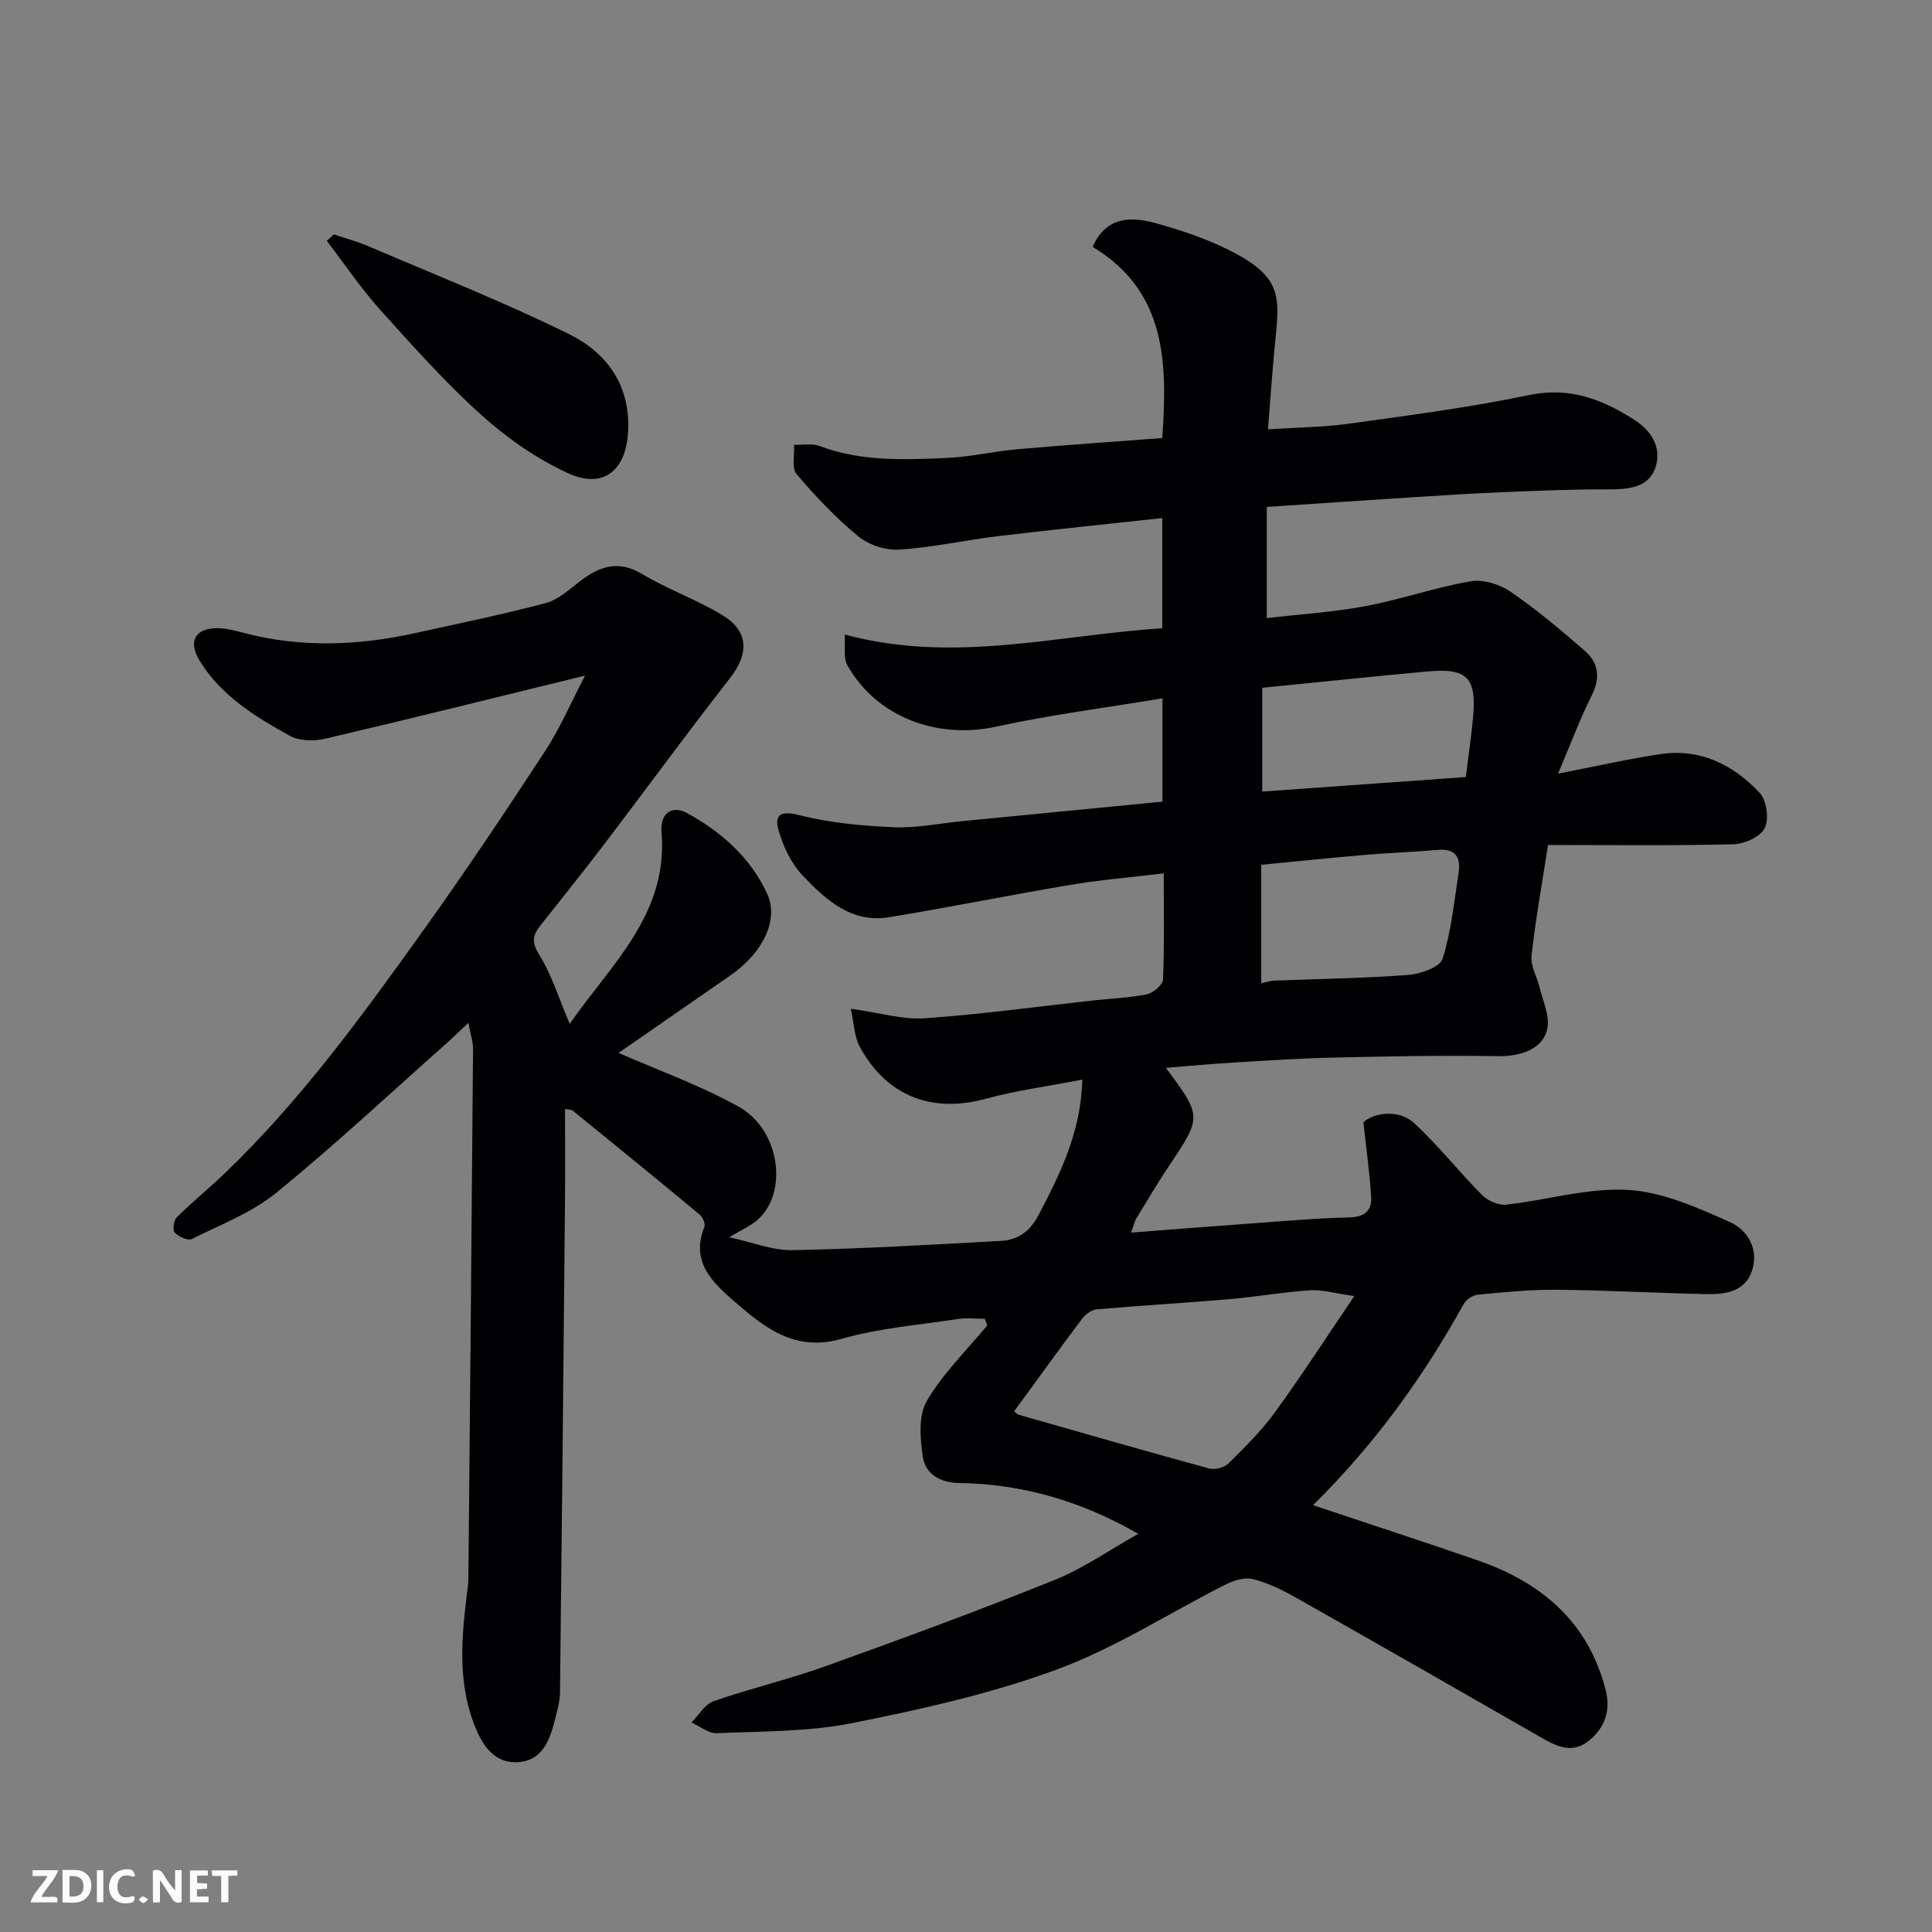 <svg enable-background="new 0 0 400 400" viewBox="0 0 400 400" xmlns="http://www.w3.org/2000/svg"><rect x="0" y="0" width="400" height="400" fill="#808080" stroke="none"/><path d="m235.66 317.56c-11.65-6.71-23.9-10.33-37.07-10.52-3.99-.06-7.02-1.86-7.55-5.52-.55-3.77-.91-8.48.85-11.48 3.34-5.69 8.25-10.47 12.51-15.62-.17-.46-.34-.92-.51-1.38-1.85 0-3.73-.23-5.53.04-8.07 1.23-16.32 1.88-24.12 4.11-9.54 2.74-15.79-2.19-22-7.57-4.59-3.97-9.35-8.27-6.41-15.6.26-.64-.34-2.03-.98-2.56-8.7-7.23-17.47-14.37-26.25-21.5-.32-.26-.9-.21-1.62-.36 0 6.64.05 13.12-.01 19.6-.31 33.76-.64 67.53-1.03 101.29-.02 1.76-.55 3.52-.97 5.26-1.08 4.47-2.68 8.99-8.08 9.1-4.98.11-7.3-4.07-8.82-8.09-3.36-8.91-2.48-18.13-1.33-27.32.1-.82.22-1.64.23-2.46.34-36.6.69-73.19.97-109.79.01-1.56-.55-3.13-.98-5.42-1.8 1.69-3.06 2.95-4.39 4.13-11.72 10.4-23.17 21.11-35.3 31-5.1 4.16-11.59 6.65-17.58 9.63-.81.4-2.72-.49-3.51-1.34-.48-.52-.21-2.53.43-3.17 3.16-3.14 6.63-5.95 9.85-9.03 15.75-15.09 28.5-32.66 41.13-50.29 8.74-12.2 17.08-24.68 25.3-37.24 3.07-4.7 5.3-9.95 8.24-15.58-18.44 4.51-36.09 8.92-53.79 13.06-2.31.54-5.36.5-7.33-.6-7.16-3.97-14.22-8.25-18.68-15.55-2.42-3.97-.99-6.73 3.67-6.73 1.76 0 3.55.47 5.28.93 11.88 3.15 23.77 2.71 35.65.09 9.03-1.99 18.1-3.85 27.04-6.21 2.54-.67 4.8-2.74 6.98-4.43 4.07-3.14 7.97-4.61 13.01-1.59 5.29 3.17 11.23 5.27 16.51 8.45 5.65 3.41 5.64 8.03 1.55 13.26-8.87 11.33-17.34 22.96-26.06 34.41-4.26 5.6-8.69 11.08-13.05 16.61-1.5 1.91-1.98 3.32-.35 5.94 2.65 4.25 4.16 9.22 6.39 14.46 8.53-12.31 20.44-22.69 19.01-39.66-.35-4.2 2.39-5.55 5.19-4.03 7.12 3.87 13.23 9.24 16.69 16.76 2.48 5.4-.91 12.24-7.59 16.88-7.89 5.48-15.79 10.95-23.17 16.06 8.26 3.64 16.98 6.73 24.94 11.19 8.56 4.8 10.22 17.93 3.71 23.47-1.45 1.23-3.27 2.02-5.75 3.51 4.71 1.01 8.93 2.75 13.11 2.67 14.38-.28 28.74-1.13 43.1-1.91 3.5-.19 6-1.88 7.8-5.3 4.48-8.55 8.77-17.06 9.1-28.1-7.08 1.37-13.65 2.24-19.99 3.97-11.12 3.03-20.51-.49-26.1-10.78-1.13-2.08-1.16-4.77-1.85-7.86 6.05.84 10.77 2.3 15.36 1.97 11.76-.82 23.47-2.45 35.2-3.73 3.59-.39 7.24-.5 10.76-1.24 1.31-.28 3.27-1.95 3.32-3.05.3-7.12.15-14.25.15-21.98-6.8.82-13.12 1.34-19.36 2.39-12.54 2.1-25.01 4.65-37.56 6.7-7.73 1.26-13.07-3.63-17.8-8.6-2.43-2.55-4.16-6.19-5.08-9.63-.85-3.2.75-3.83 4.4-2.9 6.33 1.6 13 2.21 19.56 2.49 4.71.2 9.48-.81 14.22-1.27 13.71-1.34 27.42-2.67 41.36-4.03 0-7.08 0-13.83 0-21.39-11.67 1.95-23.15 3.4-34.4 5.86-12.2 2.67-24.73-1.92-30.82-12.66-.91-1.61-.4-4.02-.58-6.41 22.68 6.11 44.01.08 65.76-1.29 0-7.72 0-15.15 0-22.82-11.39 1.24-22.73 2.39-34.04 3.75-6.81.82-13.57 2.34-20.39 2.78-2.8.18-6.31-.94-8.48-2.72-4.66-3.83-8.88-8.28-12.79-12.89-1.08-1.27-.41-4.01-.54-6.08 1.76.05 3.7-.36 5.26.23 8.59 3.26 17.5 2.86 26.37 2.48 4.89-.21 9.73-1.37 14.61-1.8 9.85-.87 19.71-1.53 30-2.32 1.05-15.39.98-30.31-14.43-39.58 2.28-5.12 6.26-6.77 12.89-4.95 4.99 1.37 10 3.02 14.65 5.27 12.36 5.97 11.13 10.19 10.13 20.68-.51 5.39-.88 10.79-1.36 16.77 6.11-.4 11.5-.42 16.78-1.16 12.45-1.74 24.95-3.35 37.24-5.92 8.51-1.78 15.31.91 22.04 5.26 3.76 2.43 5.54 6.23 4.04 10.07-1.55 3.98-5.84 4.2-9.92 4.19-7.25-.03-14.51.29-21.77.59-6.27.26-12.54.66-18.8 1.06-9.85.63-19.71 1.31-29.86 1.99v23.01c6.9-.8 13.73-1.22 20.41-2.47 7.33-1.38 14.46-3.88 21.81-5.15 2.58-.45 6 .61 8.24 2.15 5.39 3.69 10.43 7.94 15.37 12.23 2.84 2.47 3.3 5.55 1.47 9.2-2.43 4.85-4.32 9.97-6.99 16.24 8.19-1.59 14.62-3.05 21.12-4.03 8.31-1.25 15.19 2.19 20.65 8.05 1.44 1.55 1.95 5.43 1.01 7.28-.91 1.8-4.22 3.27-6.52 3.33-12.74.31-25.5.15-38.34.15-1.31 8.48-2.62 15.68-3.41 22.93-.23 2.08 1.12 4.32 1.65 6.51.67 2.78 2.09 5.74 1.65 8.36-.73 4.32-5.33 6-10.27 5.92-11.21-.2-22.44.03-33.65.28-6.94.15-13.87.61-20.8 1.02-4.69.28-9.37.72-14.29 1.11 7.51 10.12 7.47 10.1.61 20.37-2.35 3.53-4.52 7.18-6.72 10.81-.41.67-.56 1.5-1.08 2.94 8.32-.64 16.14-1.27 23.96-1.83 7.07-.51 14.14-1.15 21.23-1.32 3.25-.08 4.68-1.46 4.5-4.33-.3-4.82-.98-9.61-1.6-15.35 1.96-1.92 7.21-2.85 10.44.11 5.03 4.61 9.28 10.06 14.1 14.92 1.19 1.19 3.4 2.18 5.01 2.01 8.45-.93 16.92-3.53 25.24-3.05 7.17.41 14.38 3.66 21.12 6.67 3.82 1.71 6.16 5.97 4.38 10.5-1.6 4.07-5.71 4.49-9.53 4.4-10.27-.23-20.53-.8-30.8-.9-5.43-.05-10.87.51-16.29 1.02-1.05.1-2.42 1.05-2.94 1.99-8.39 15.14-18.44 29.04-31.16 41.59 11.63 3.89 22.85 7.55 33.99 11.39 13.29 4.59 23.05 12.79 26.62 26.99 1.05 4.18-.21 7.79-3.59 10.46-3.26 2.58-6.38 1.21-9.51-.58-16.98-9.74-33.97-19.47-51.02-29.1-2.82-1.6-5.83-3.07-8.95-3.86-1.7-.43-3.99.29-5.68 1.15-11.63 5.86-22.74 13.09-34.87 17.56-13.65 5.04-28.08 8.25-42.4 11.11-9.13 1.82-18.68 1.68-28.05 2.09-1.7.07-3.48-1.44-5.22-2.22 1.5-1.51 2.75-3.77 4.56-4.4 7.67-2.67 15.63-4.53 23.27-7.28 15.77-5.66 31.51-11.45 47.05-17.71 6.05-2.38 11.48-6.22 17.61-9.67zm-25.71-25.34c.5.35.73.62 1.01.7 13.1 3.74 26.2 7.52 39.34 11.1 1.18.32 3.13-.14 3.99-.98 3.4-3.36 6.84-6.76 9.64-10.6 5.52-7.58 10.61-15.47 16.46-24.1-4.1-.58-6.67-1.37-9.18-1.2-5.54.36-11.04 1.35-16.57 1.83-9.18.79-18.38 1.31-27.55 2.11-1.07.09-2.34 1.01-3.02 1.91-4.71 6.26-9.29 12.62-14.12 19.23zm51.17-88.65c1.1-.23 1.9-.51 2.7-.54 9.25-.37 18.51-.48 27.73-1.18 2.54-.19 6.57-1.61 7.12-3.35 1.8-5.69 2.38-11.77 3.31-17.73.5-3.2-.54-5.14-4.29-4.81-5.08.45-10.18.61-15.26 1.05-7.1.61-14.19 1.35-21.31 2.04zm.21-61.17v21.49c14.36-1.02 28.38-2.03 42.15-3.01.55-4.44 1.13-8.32 1.49-12.22.77-8.43-1.17-10.41-9.58-9.63-11.25 1.03-22.48 2.22-34.06 3.37z" fill="#010103"/><path d="m69.12 48.53c2.41.82 4.89 1.48 7.23 2.48 13.86 5.94 27.92 11.49 41.44 18.15 7.74 3.82 12.72 10.48 12.26 20.07-.39 8.21-5.12 12.16-12.64 8.66-6.44-3-12.54-7.27-17.84-12.05-7.47-6.74-14.22-14.32-20.96-21.82-3.97-4.43-7.31-9.41-10.94-14.15.5-.45.97-.89 1.45-1.34z" fill="#010103"/><g fill="#fcfafa"><path d="m37.59 393.81c-.92.31-1.52.05-2-.78-.7-1.2-1.52-2.34-2.47-3.78v4.59c-.55.03-.95.05-1.41.07-.03-.37-.06-.64-.06-.91 0-1.91 0-3.81 0-5.7 1.13-.41 1.77-.03 2.29.91.62 1.11 1.38 2.14 2.31 3.19v-4.2h1.35v6.61z"/><path d="m12.94 393.88v-6.75c1.9.19 3.93-.54 5.37 1.29.8 1.01.78 2.88.03 3.97-1.37 1.97-3.4 1.51-5.4 1.49m1.45-1.22c2.04.12 2.92-.58 2.89-2.21-.03-1.51-.98-2.19-2.89-2z"/><path d="m11.81 393.87h-5.49c.68-2.18 2.47-3.48 3.51-5.45h-3.08v-1.21h5.29c-.71 2.13-2.44 3.48-3.47 5.51.86 0 1.63.04 2.39-.01.79-.05 1.14.21.85 1.16"/><path d="m39.33 393.86v-6.61h3.7v1.07h-2.22v1.52c.68.04 1.34.09 2.07.13v1.07c-.72.05-1.38.09-2.1.14v1.48h2.4v1.19h-3.84z"/><path d="m27.71 388.56c-1.15-.3-2.46-.61-3.1.64-.37.73-.41 1.93-.06 2.67.63 1.35 1.99.93 3.17.68.35.94-.01 1.32-.93 1.46-1.62.25-3.05-.27-3.76-1.48-.73-1.24-.6-3.03.31-4.17.88-1.11 2.71-1.7 4-1.16.32.13.44.74.65 1.12-.1.08-.19.16-.28.24"/><path d="m49.15 387.24v1.07c-.59.02-1.17.05-1.87.08v5.44h-1.48v-5.44h-1.85c-.05-.4-.08-.73-.13-1.15z"/><path d="m20.06 387.21h1.33v6.62h-1.33z"/><path d="m30.68 393.25c-.49.38-.8.79-1.05.76-.32-.05-.6-.45-.9-.7.26-.24.51-.64.8-.67.29-.04.62.3 1.15.61"/></g></svg>
